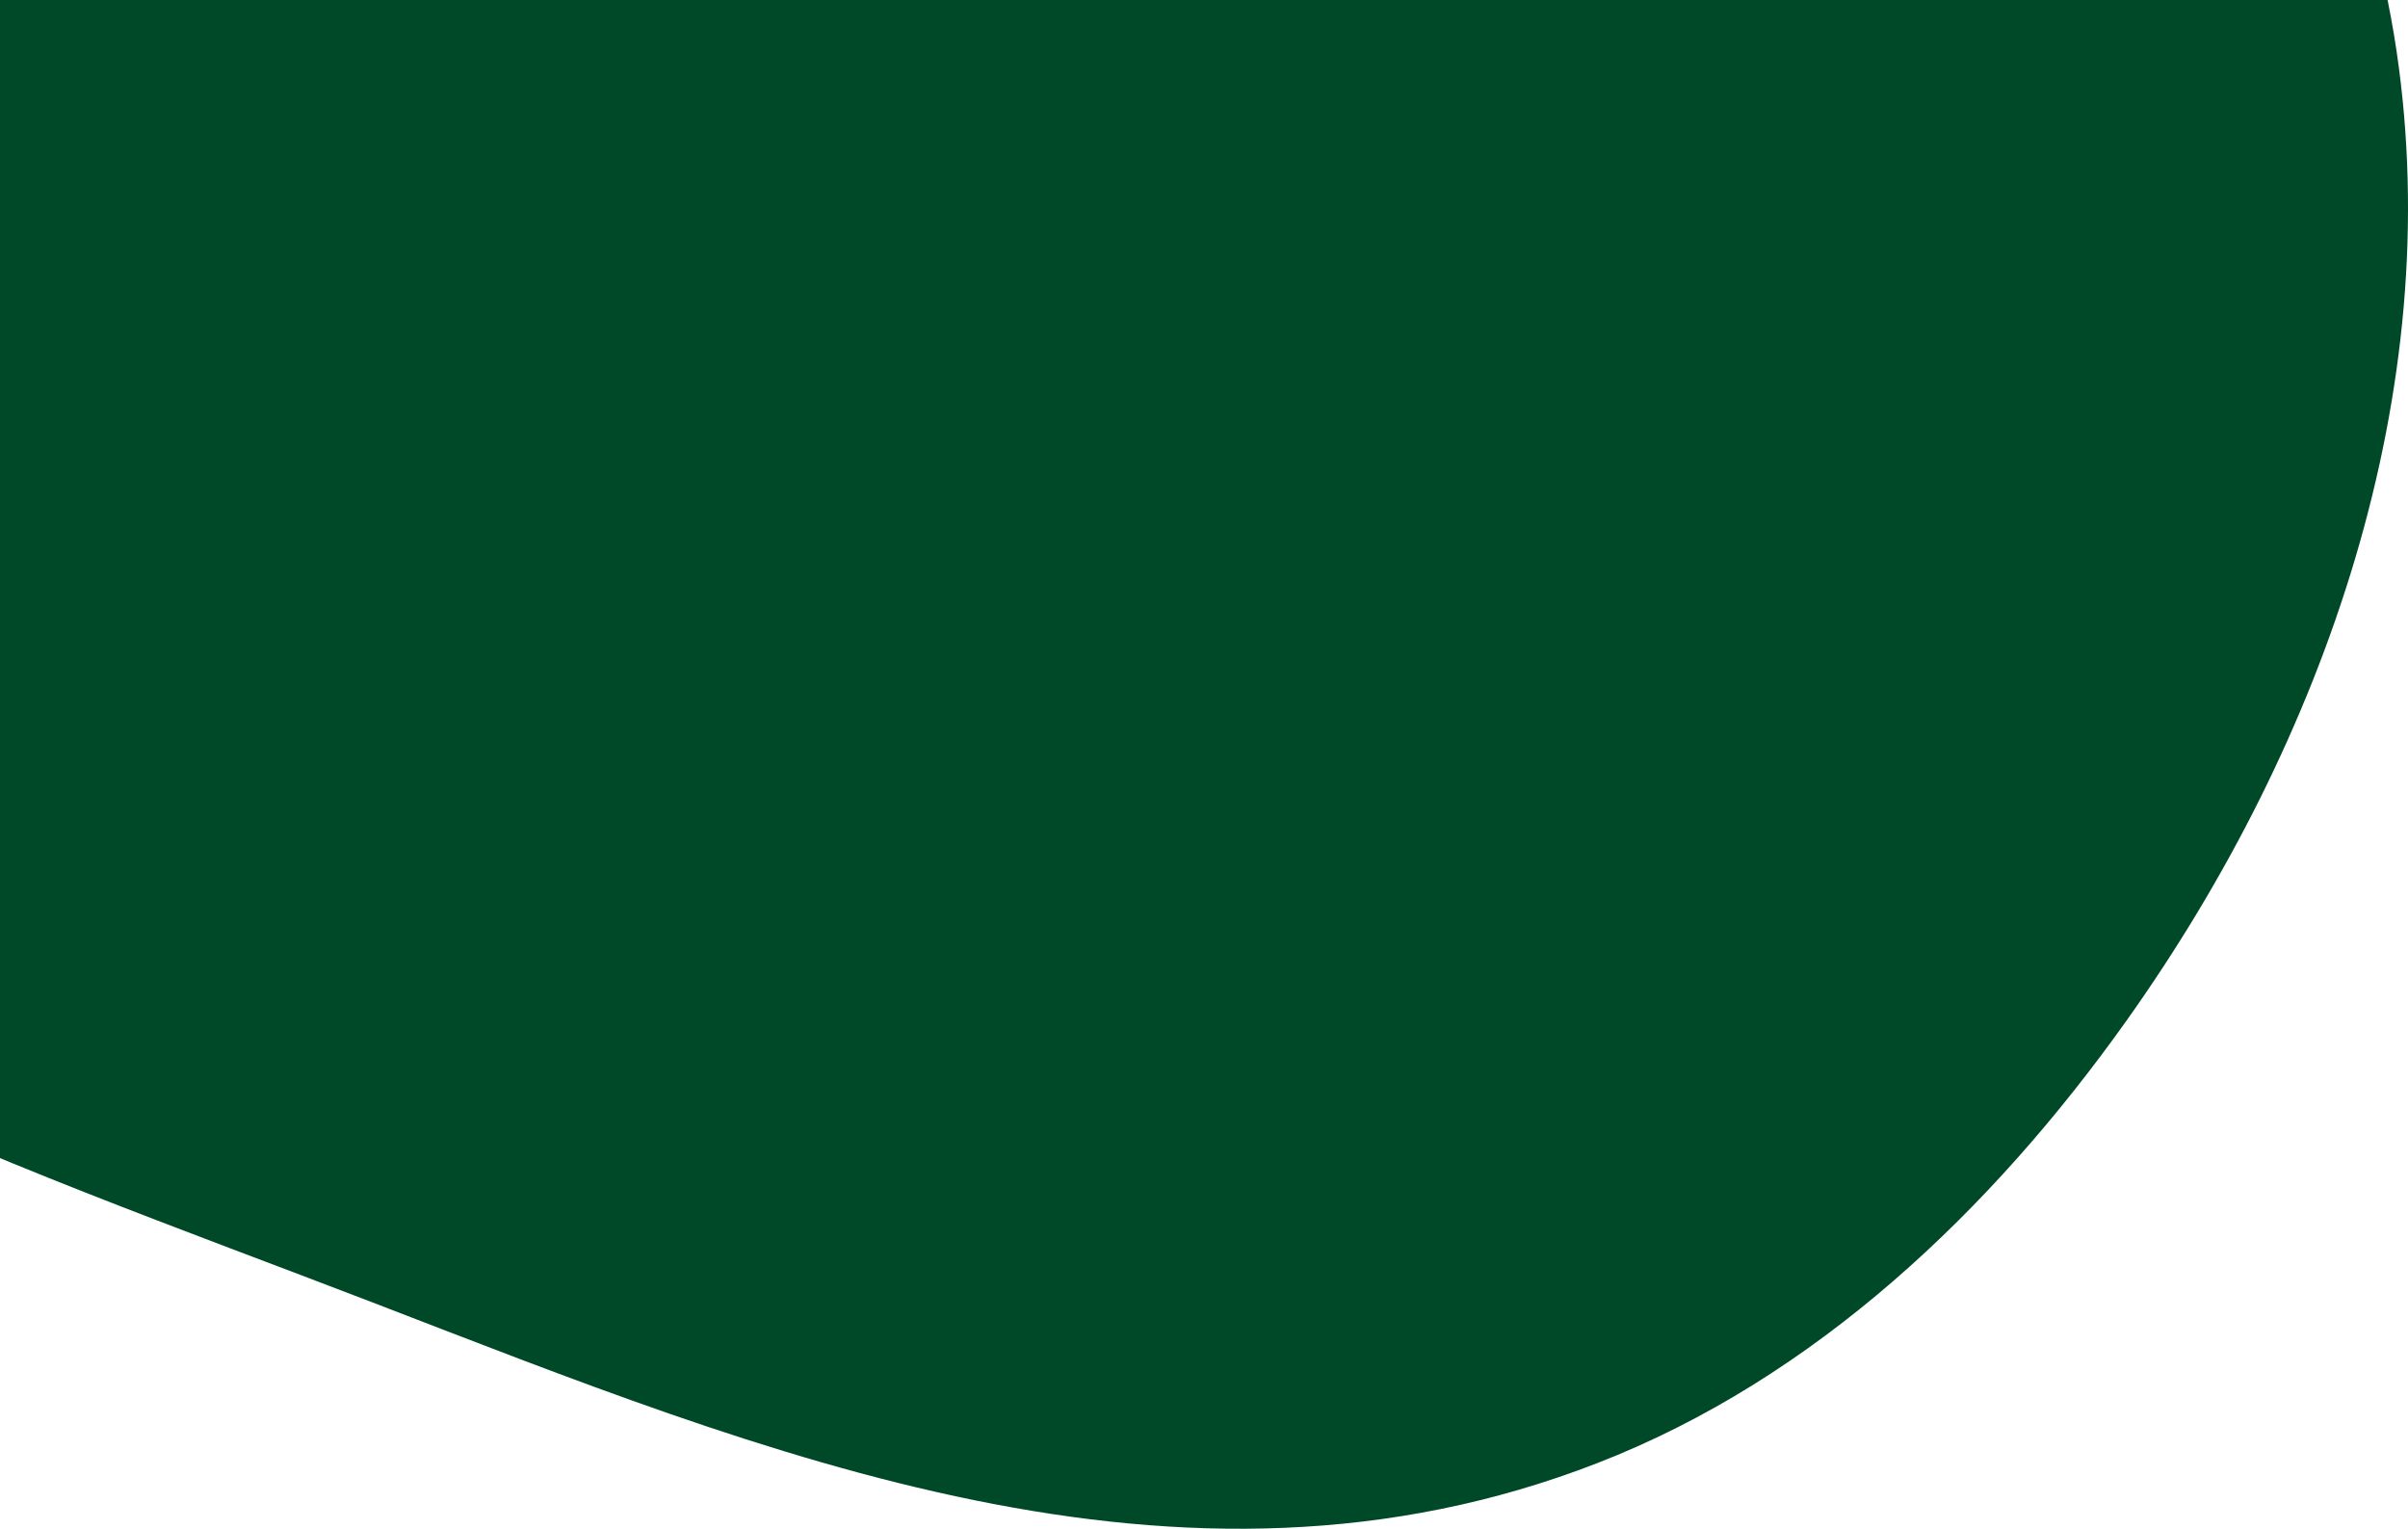 <svg xmlns="http://www.w3.org/2000/svg" width="553" height="351" viewBox="0 0 553 351" fill="none"><path d="M-45.791 245.418C-84.831 226.278 -121.464 203.076 -152.232 171.486C-192.867 129.764 -220.371 74.085 -222.823 15.896C-225.29 -42.278 -200.977 -102.254 -154.965 -137.965C-120.917 -164.401 -77.682 -176.437 -34.846 -181.252C7.99 -186.067 51.27 -184.25 94.327 -186.096C199.291 -190.586 309.409 -216.062 406.072 -174.931C481.685 -142.765 538.288 -69.556 550.371 11.717C561.966 89.785 534.152 169.92 488.42 234.238C457.372 277.91 416.81 316.5 366.854 335.906C270.68 373.286 175.376 333.588 85.598 299.044C41.949 282.251 -3.339 266.227 -45.791 245.403V245.418Z" fill="#004928"></path></svg>